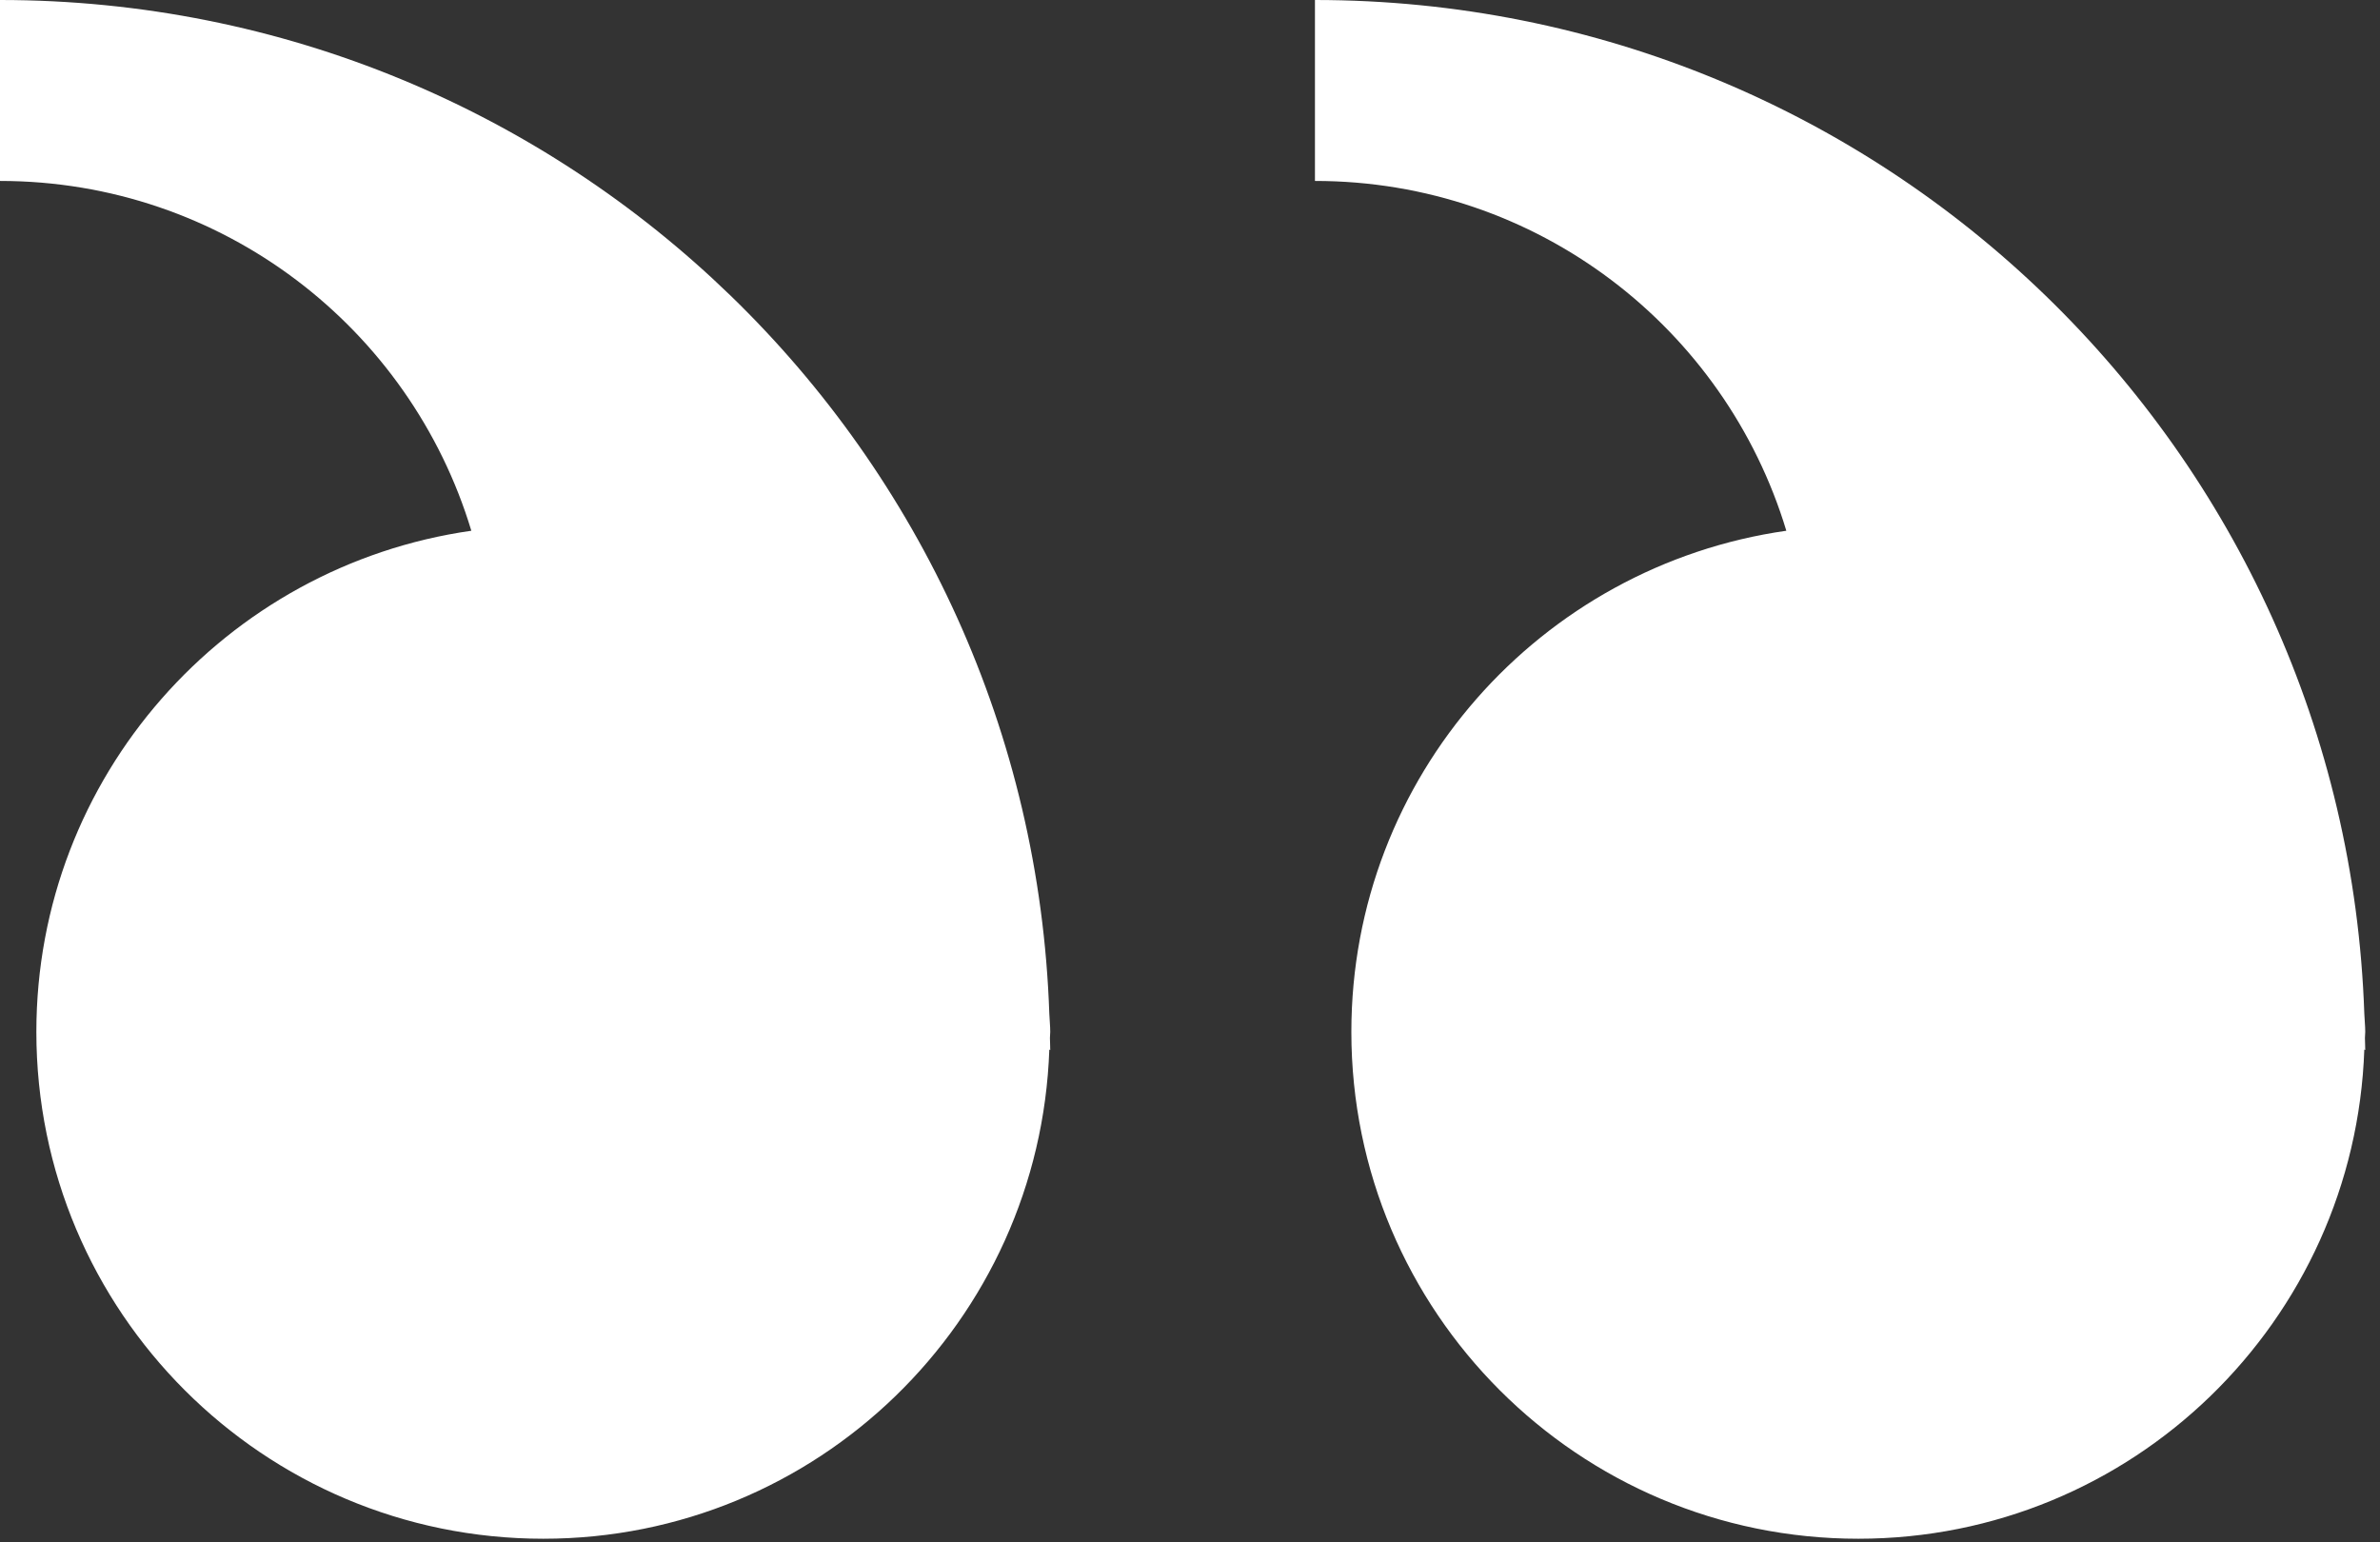 <svg width="54" height="35" viewBox="0 0 54 35" fill="none" xmlns="http://www.w3.org/2000/svg">
<rect x="0" y="0" width="54" height="35" fill="#333333" stroke="none"/>
<path d="M53.644 23.003C53.649 23.141 53.665 23.276 53.665 23.416C53.665 23.463 53.658 23.508 53.658 23.554C53.659 23.646 53.665 23.737 53.665 23.829L53.644 23.815C53.432 29.981 48.379 34.918 42.163 34.918C35.81 34.918 30.661 29.769 30.661 23.416C30.661 17.62 34.953 12.839 40.53 12.044C39.143 7.449 34.884 4.106 29.835 4.106V-3.05176e-05C42.728 0.001 53.208 10.218 53.644 23.003Z" fill="white"/>
<path d="M23.808 23.003C23.813 23.141 23.829 23.276 23.829 23.416C23.829 23.463 23.822 23.508 23.822 23.554C23.823 23.646 23.829 23.737 23.829 23.829L23.808 23.815C23.596 29.981 18.543 34.918 12.327 34.918C5.974 34.918 0.825 29.769 0.825 23.416C0.825 17.62 5.117 12.839 10.694 12.044C9.308 7.449 5.049 4.106 0 4.106V-3.05176e-05C12.893 0.001 23.371 10.218 23.808 23.003Z" fill="white"/>
</svg>
